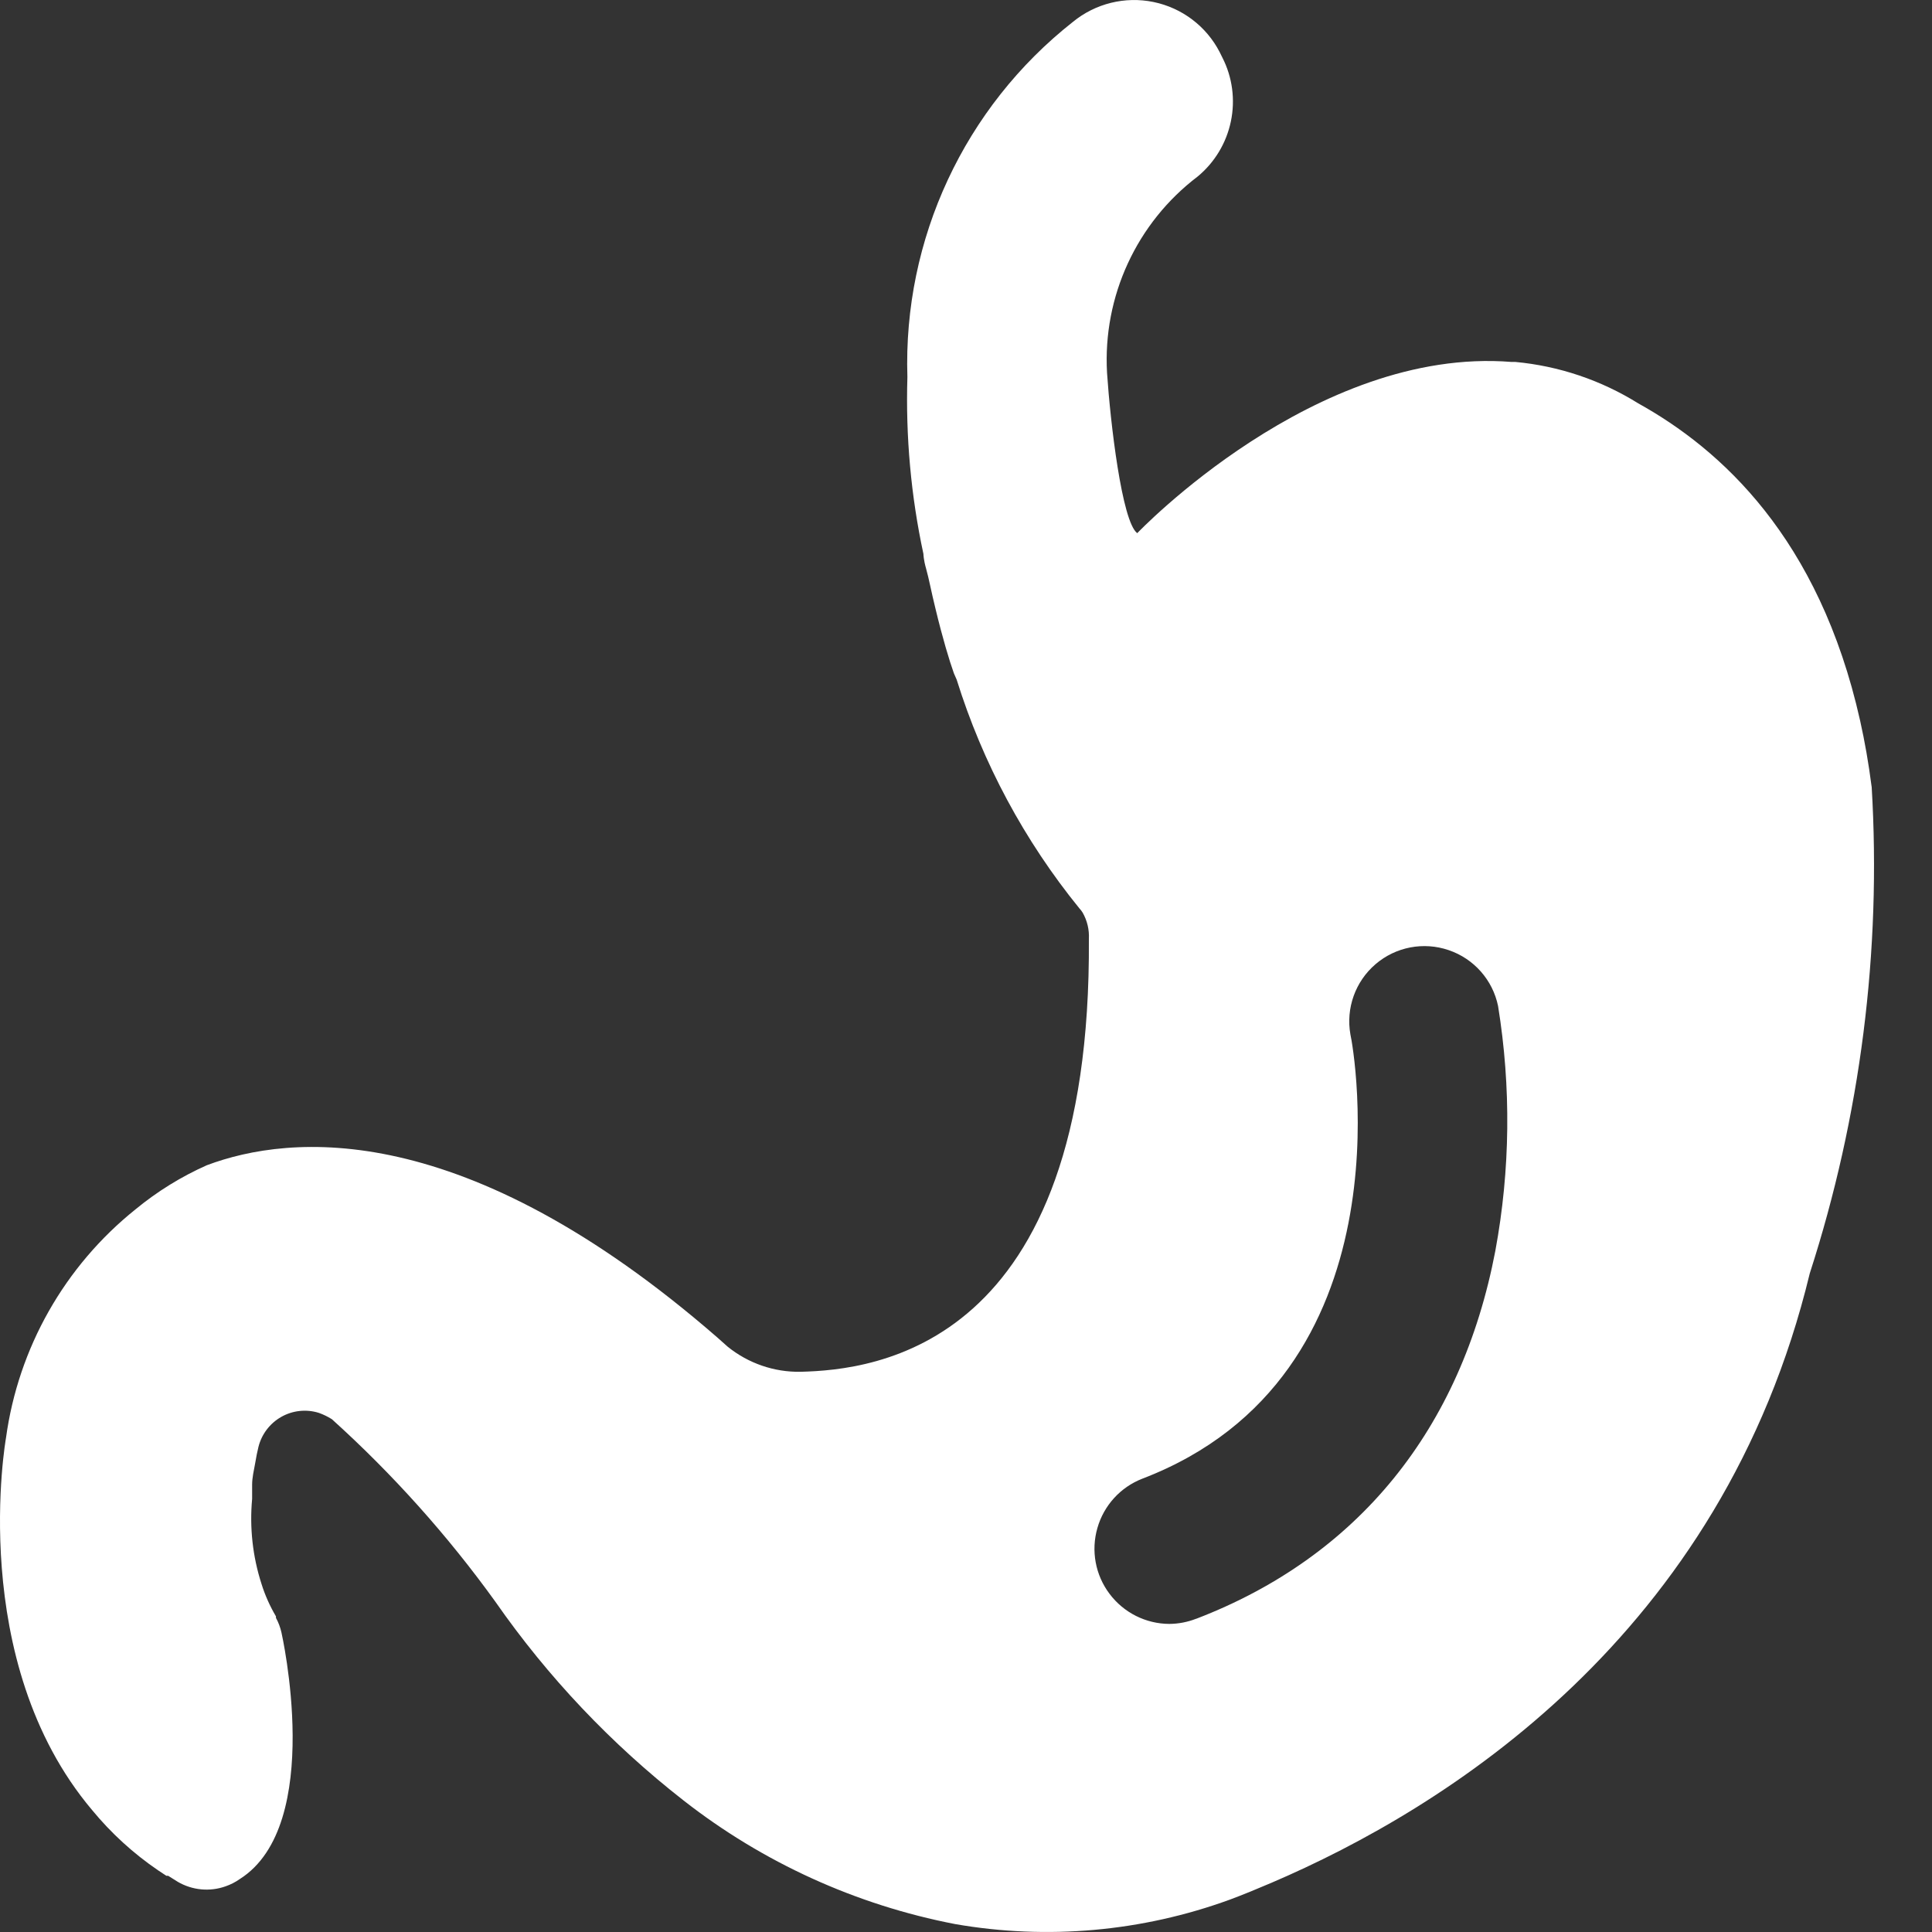 <?xml version="1.0" encoding="UTF-8"?> <svg xmlns="http://www.w3.org/2000/svg" width="30" height="30" viewBox="0 0 30 30" fill="none"><rect x="0" y="0" width="30" height="30" fill="#333333" stroke="none"/><g clip-path="url(#clip0_169_6820)"><path d="M29.062 12.213C29.016 11.854 28.956 11.513 28.884 11.191C28.247 8.345 26.713 6.971 25.438 6.263V6.263C24.86 5.903 24.207 5.683 23.529 5.62H23.468C20.421 5.377 17.659 8.279 17.659 8.279C17.42 8.101 17.241 6.554 17.19 5.789V5.789C17.123 4.602 17.65 3.46 18.597 2.741C18.861 2.523 19.043 2.221 19.113 1.885C19.183 1.549 19.137 1.199 18.981 0.894L18.939 0.809H18.939C18.732 0.408 18.354 0.122 17.911 0.031C17.469 -0.06 17.009 0.054 16.66 0.34C14.976 1.666 14.022 3.713 14.09 5.855C14.062 6.777 14.145 7.7 14.339 8.602C14.339 8.602 14.339 8.687 14.381 8.832C14.423 8.978 14.461 9.189 14.526 9.451C14.639 9.92 14.742 10.258 14.812 10.455L14.855 10.553V10.553C15.259 11.848 15.907 13.055 16.763 14.108L16.787 14.136L16.81 14.169C16.882 14.294 16.916 14.437 16.908 14.581C16.951 20.94 13.565 21.273 12.43 21.301C12.02 21.308 11.62 21.17 11.3 20.912L11.136 20.766C7.211 17.353 4.51 17.606 3.211 18.094C2.813 18.271 2.441 18.501 2.105 18.778C1.004 19.66 0.284 20.93 0.093 22.328C0.093 22.328 -0.526 25.788 1.429 28.105C1.725 28.465 2.071 28.781 2.456 29.043L2.583 29.127H2.611L2.761 29.221C2.986 29.352 3.257 29.378 3.502 29.291C3.58 29.264 3.655 29.226 3.723 29.178C5.05 28.339 4.37 25.348 4.37 25.348C4.352 25.269 4.324 25.193 4.285 25.122V25.099C4.191 24.939 4.115 24.77 4.06 24.593C3.923 24.168 3.874 23.72 3.915 23.275V23.247V23.13V23.13C3.914 23.119 3.914 23.108 3.915 23.097V23.054C3.915 22.942 3.943 22.829 3.962 22.722C3.98 22.614 3.994 22.548 4.013 22.468V22.468C4.062 22.271 4.19 22.102 4.368 22.001C4.545 21.901 4.756 21.878 4.951 21.939C5.021 21.964 5.089 21.997 5.153 22.037C6.098 22.89 6.95 23.841 7.694 24.874C8.507 26.041 9.49 27.079 10.611 27.955C11.845 28.921 13.292 29.58 14.831 29.877C16.262 30.126 17.733 29.995 19.098 29.497C19.3 29.422 19.516 29.333 19.745 29.235C22.441 28.081 26.741 25.409 28.102 19.773C28.89 17.335 29.216 14.771 29.063 12.213L29.062 12.213ZM23.22 19.421C22.69 22.197 21.082 24.175 18.573 25.137L18.573 25.136C18.44 25.188 18.299 25.215 18.156 25.216C17.791 25.214 17.448 25.041 17.229 24.749C17.009 24.457 16.939 24.08 17.04 23.728C17.14 23.377 17.398 23.093 17.738 22.961C21.912 21.362 21.021 16.279 20.969 16.063V16.063C20.897 15.656 21.045 15.241 21.359 14.972C21.672 14.703 22.105 14.62 22.496 14.754C22.887 14.887 23.179 15.217 23.262 15.622C23.466 16.881 23.452 18.166 23.22 19.42L23.22 19.421Z" fill="white"></path></g><defs><clipPath id="clip0_169_6820"><rect width="30" height="30" fill="white"></rect></clipPath></defs></svg> 